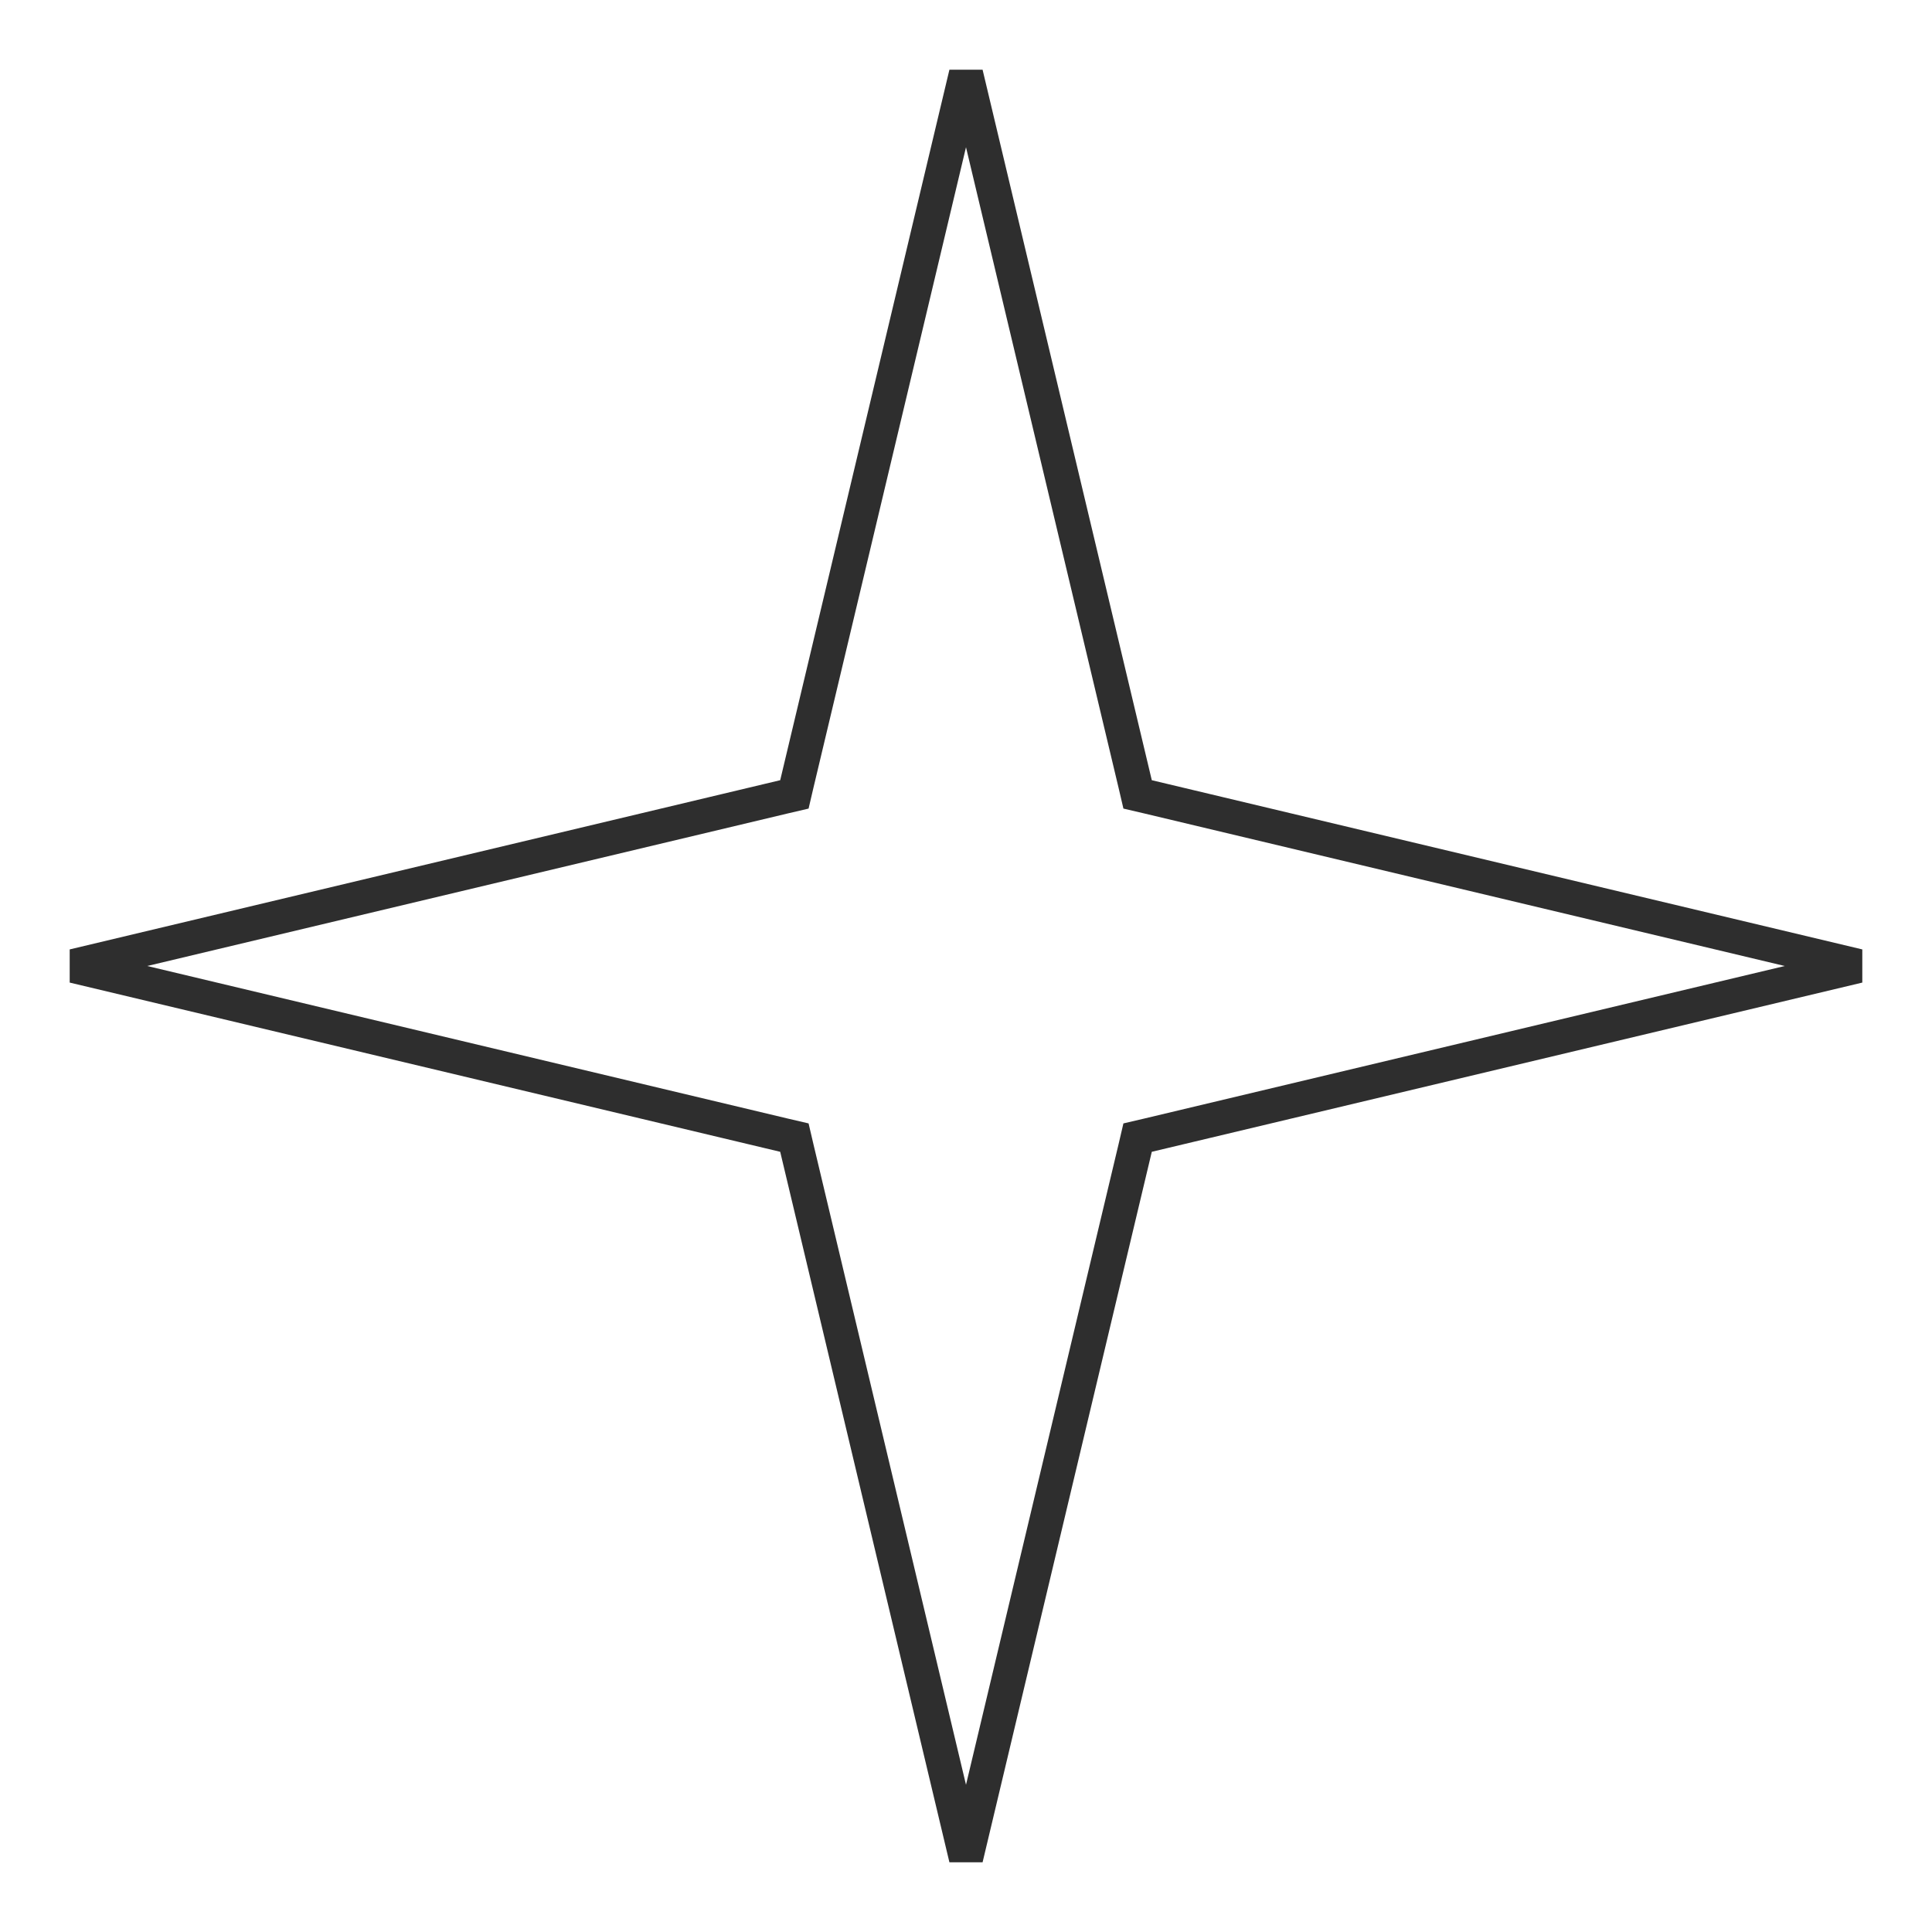 <?xml version="1.0" encoding="UTF-8"?> <svg xmlns="http://www.w3.org/2000/svg" width="17" height="17" viewBox="0 0 17 17" fill="none"><path d="M9.989 6.9L10.01 6.99L10.1 7.011L16.352 8.5L10.1 9.989L10.01 10.01L9.989 10.1L8.5 16.352L7.011 10.1L6.99 10.01L6.9 9.989L0.648 8.5L6.9 7.011L6.99 6.99L7.011 6.9L8.5 0.648L9.989 6.9Z" stroke="#2E2E2E" stroke-width="0.3"></path></svg> 